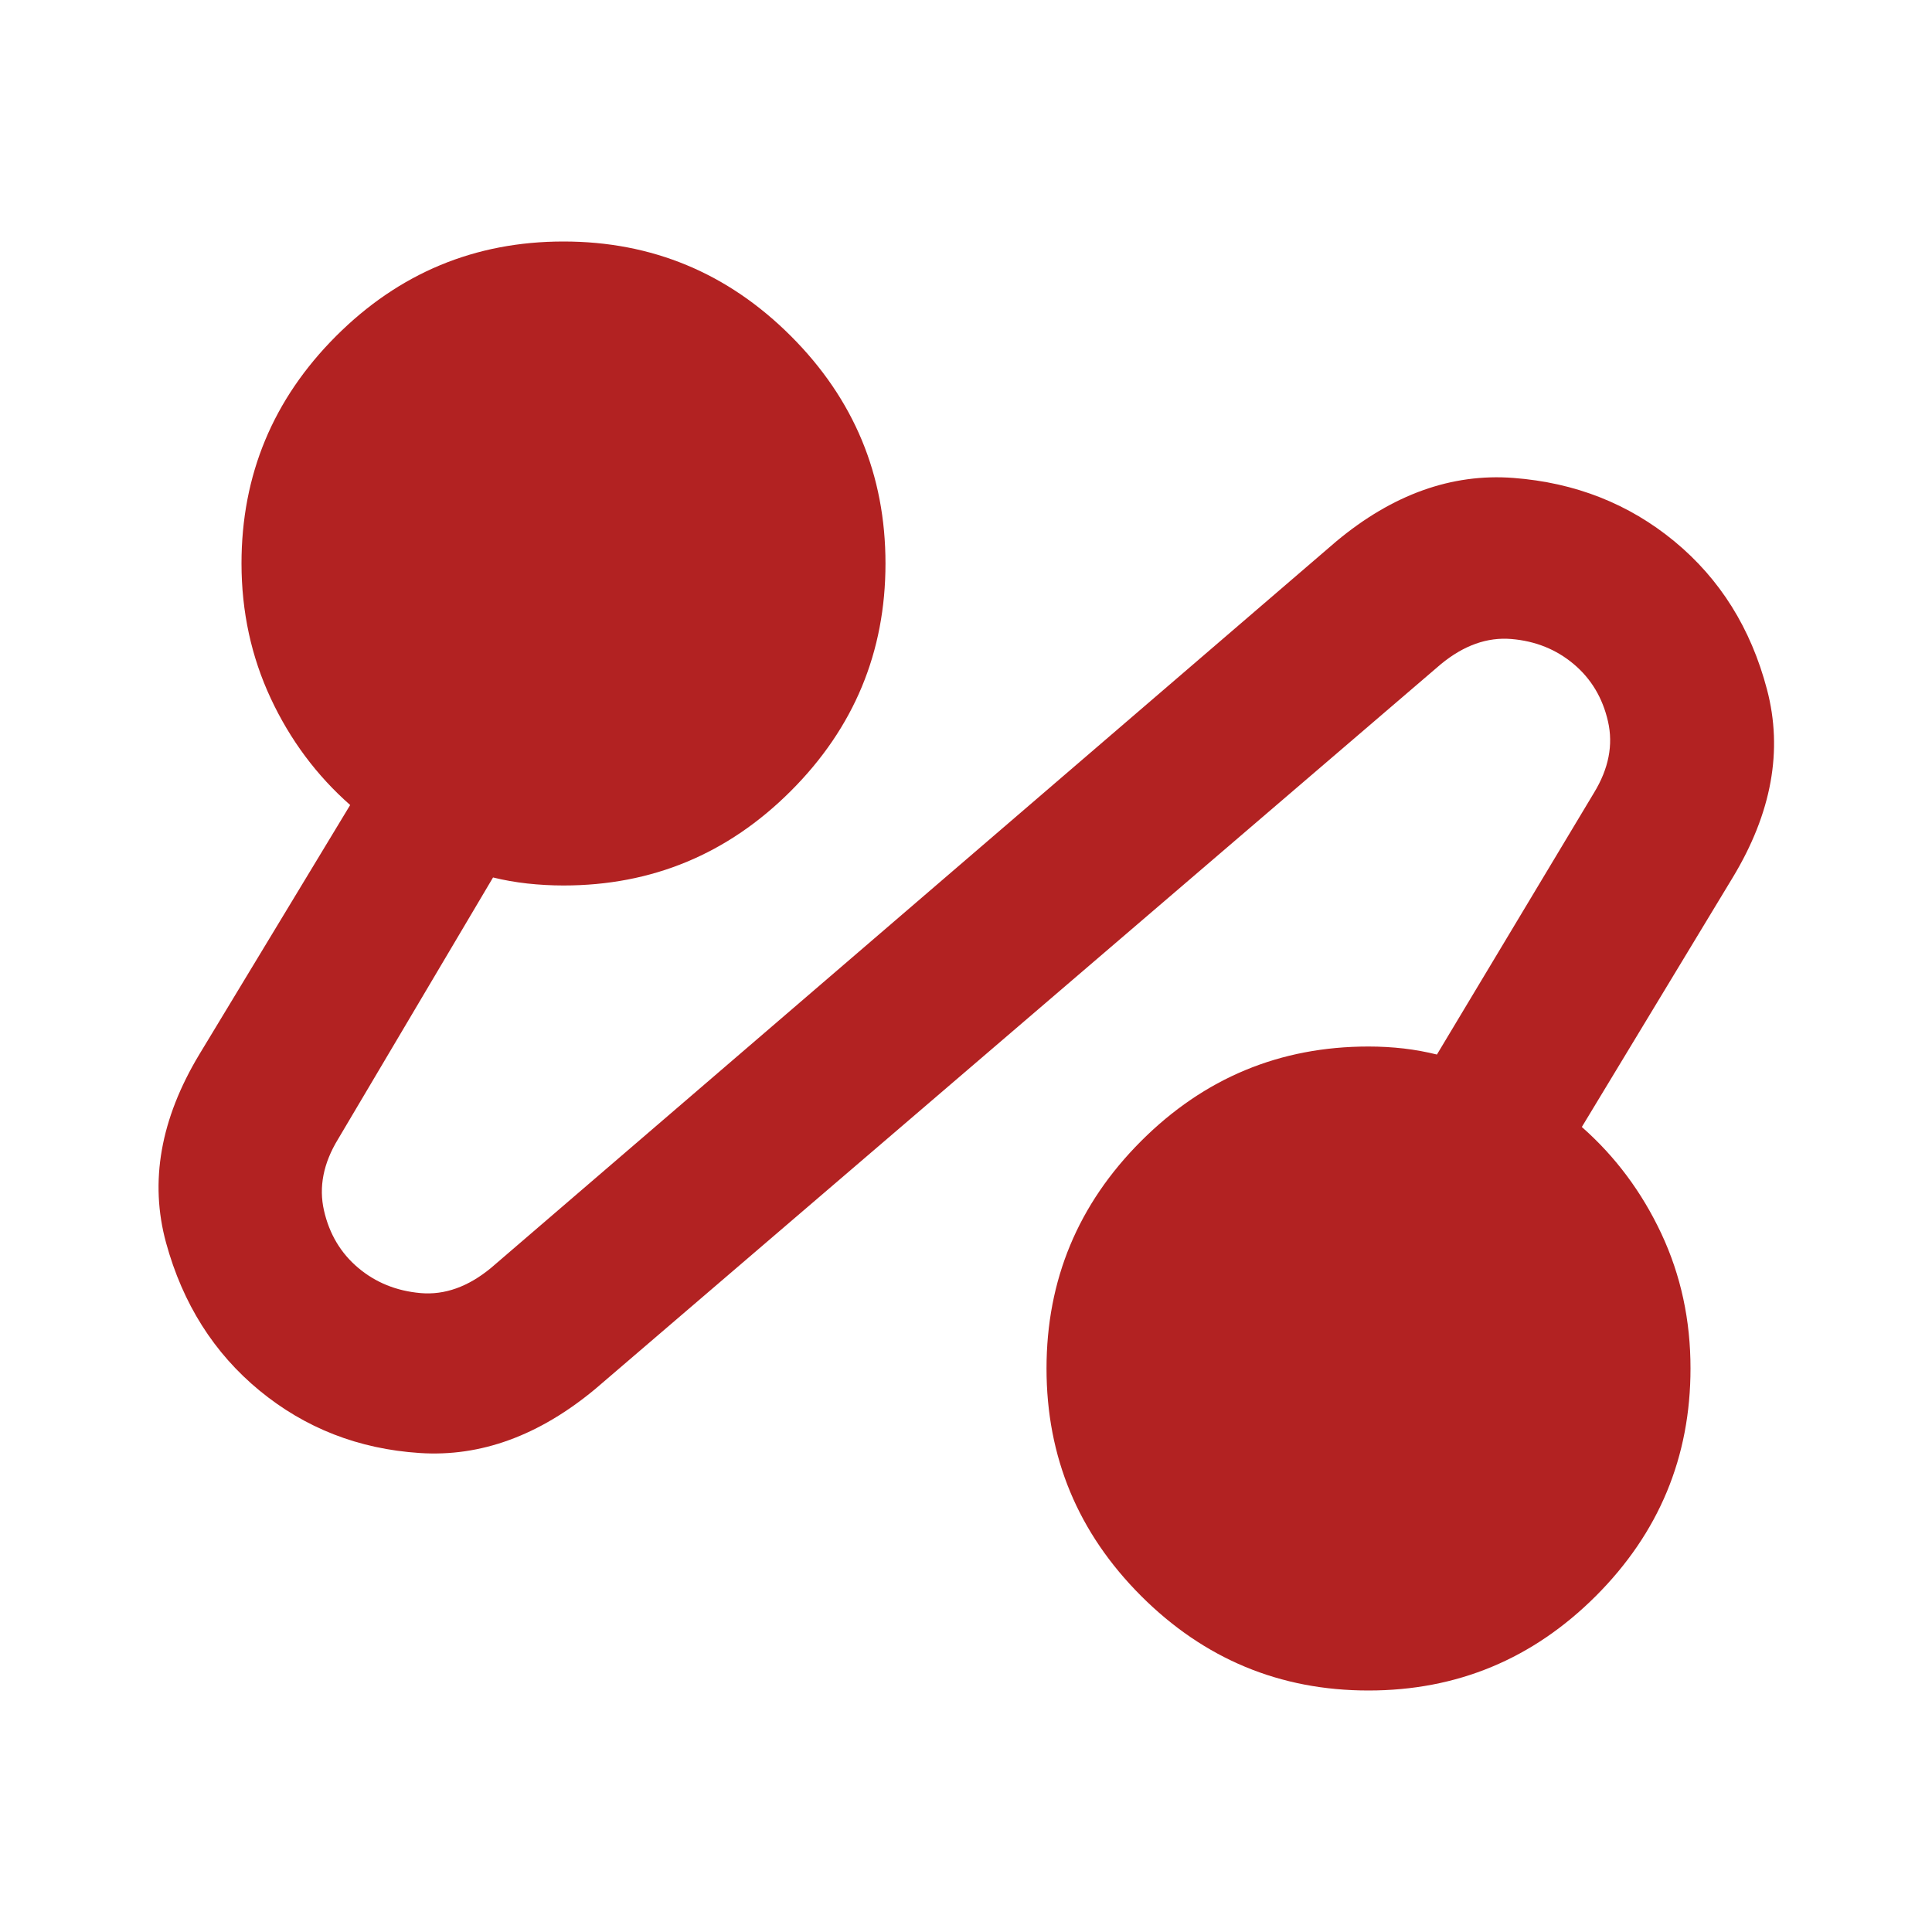 <svg width="40" height="40" viewBox="0 0 40 40" fill="none" xmlns="http://www.w3.org/2000/svg">
<path d="M12.333 28.75C11.167 29.722 9.952 30.167 8.688 30.083C7.425 30 6.321 29.569 5.375 28.792C4.429 28.014 3.784 26.993 3.438 25.73C3.093 24.467 3.322 23.168 4.125 21.833L7.25 16.667C6.556 16.056 6.007 15.319 5.605 14.458C5.203 13.597 5.001 12.667 5 11.667C5 9.833 5.653 8.264 6.958 6.958C8.264 5.653 9.833 5 11.667 5C13.5 5 15.069 5.653 16.375 6.958C17.681 8.264 18.333 9.833 18.333 11.667C18.333 13.5 17.681 15.069 16.375 16.375C15.069 17.681 13.5 18.333 11.667 18.333C11.417 18.333 11.167 18.319 10.917 18.292C10.667 18.264 10.431 18.222 10.208 18.167L7 23.583C6.694 24.083 6.597 24.577 6.708 25.063C6.819 25.55 7.056 25.946 7.417 26.25C7.778 26.554 8.208 26.728 8.708 26.772C9.208 26.815 9.694 26.641 10.167 26.25L27.667 11.208C28.833 10.236 30.056 9.798 31.333 9.895C32.611 9.992 33.722 10.429 34.667 11.208C35.611 11.987 36.25 13.008 36.583 14.272C36.917 15.535 36.681 16.833 35.875 18.167L32.75 23.333C33.444 23.944 33.993 24.681 34.397 25.542C34.8 26.403 35.001 27.333 35 28.333C35 30.167 34.347 31.736 33.042 33.042C31.736 34.347 30.167 35 28.333 35C26.5 35 24.931 34.347 23.625 33.042C22.32 31.736 21.667 30.167 21.667 28.333C21.667 26.5 22.32 24.931 23.625 23.625C24.931 22.319 26.5 21.667 28.333 21.667C28.583 21.667 28.827 21.681 29.063 21.708C29.3 21.736 29.529 21.778 29.75 21.833L33 16.417C33.306 15.917 33.403 15.423 33.292 14.937C33.181 14.45 32.944 14.054 32.583 13.75C32.222 13.446 31.792 13.272 31.292 13.23C30.792 13.188 30.306 13.361 29.833 13.75L12.333 28.75Z" fill="#B22222"/>
</svg>
